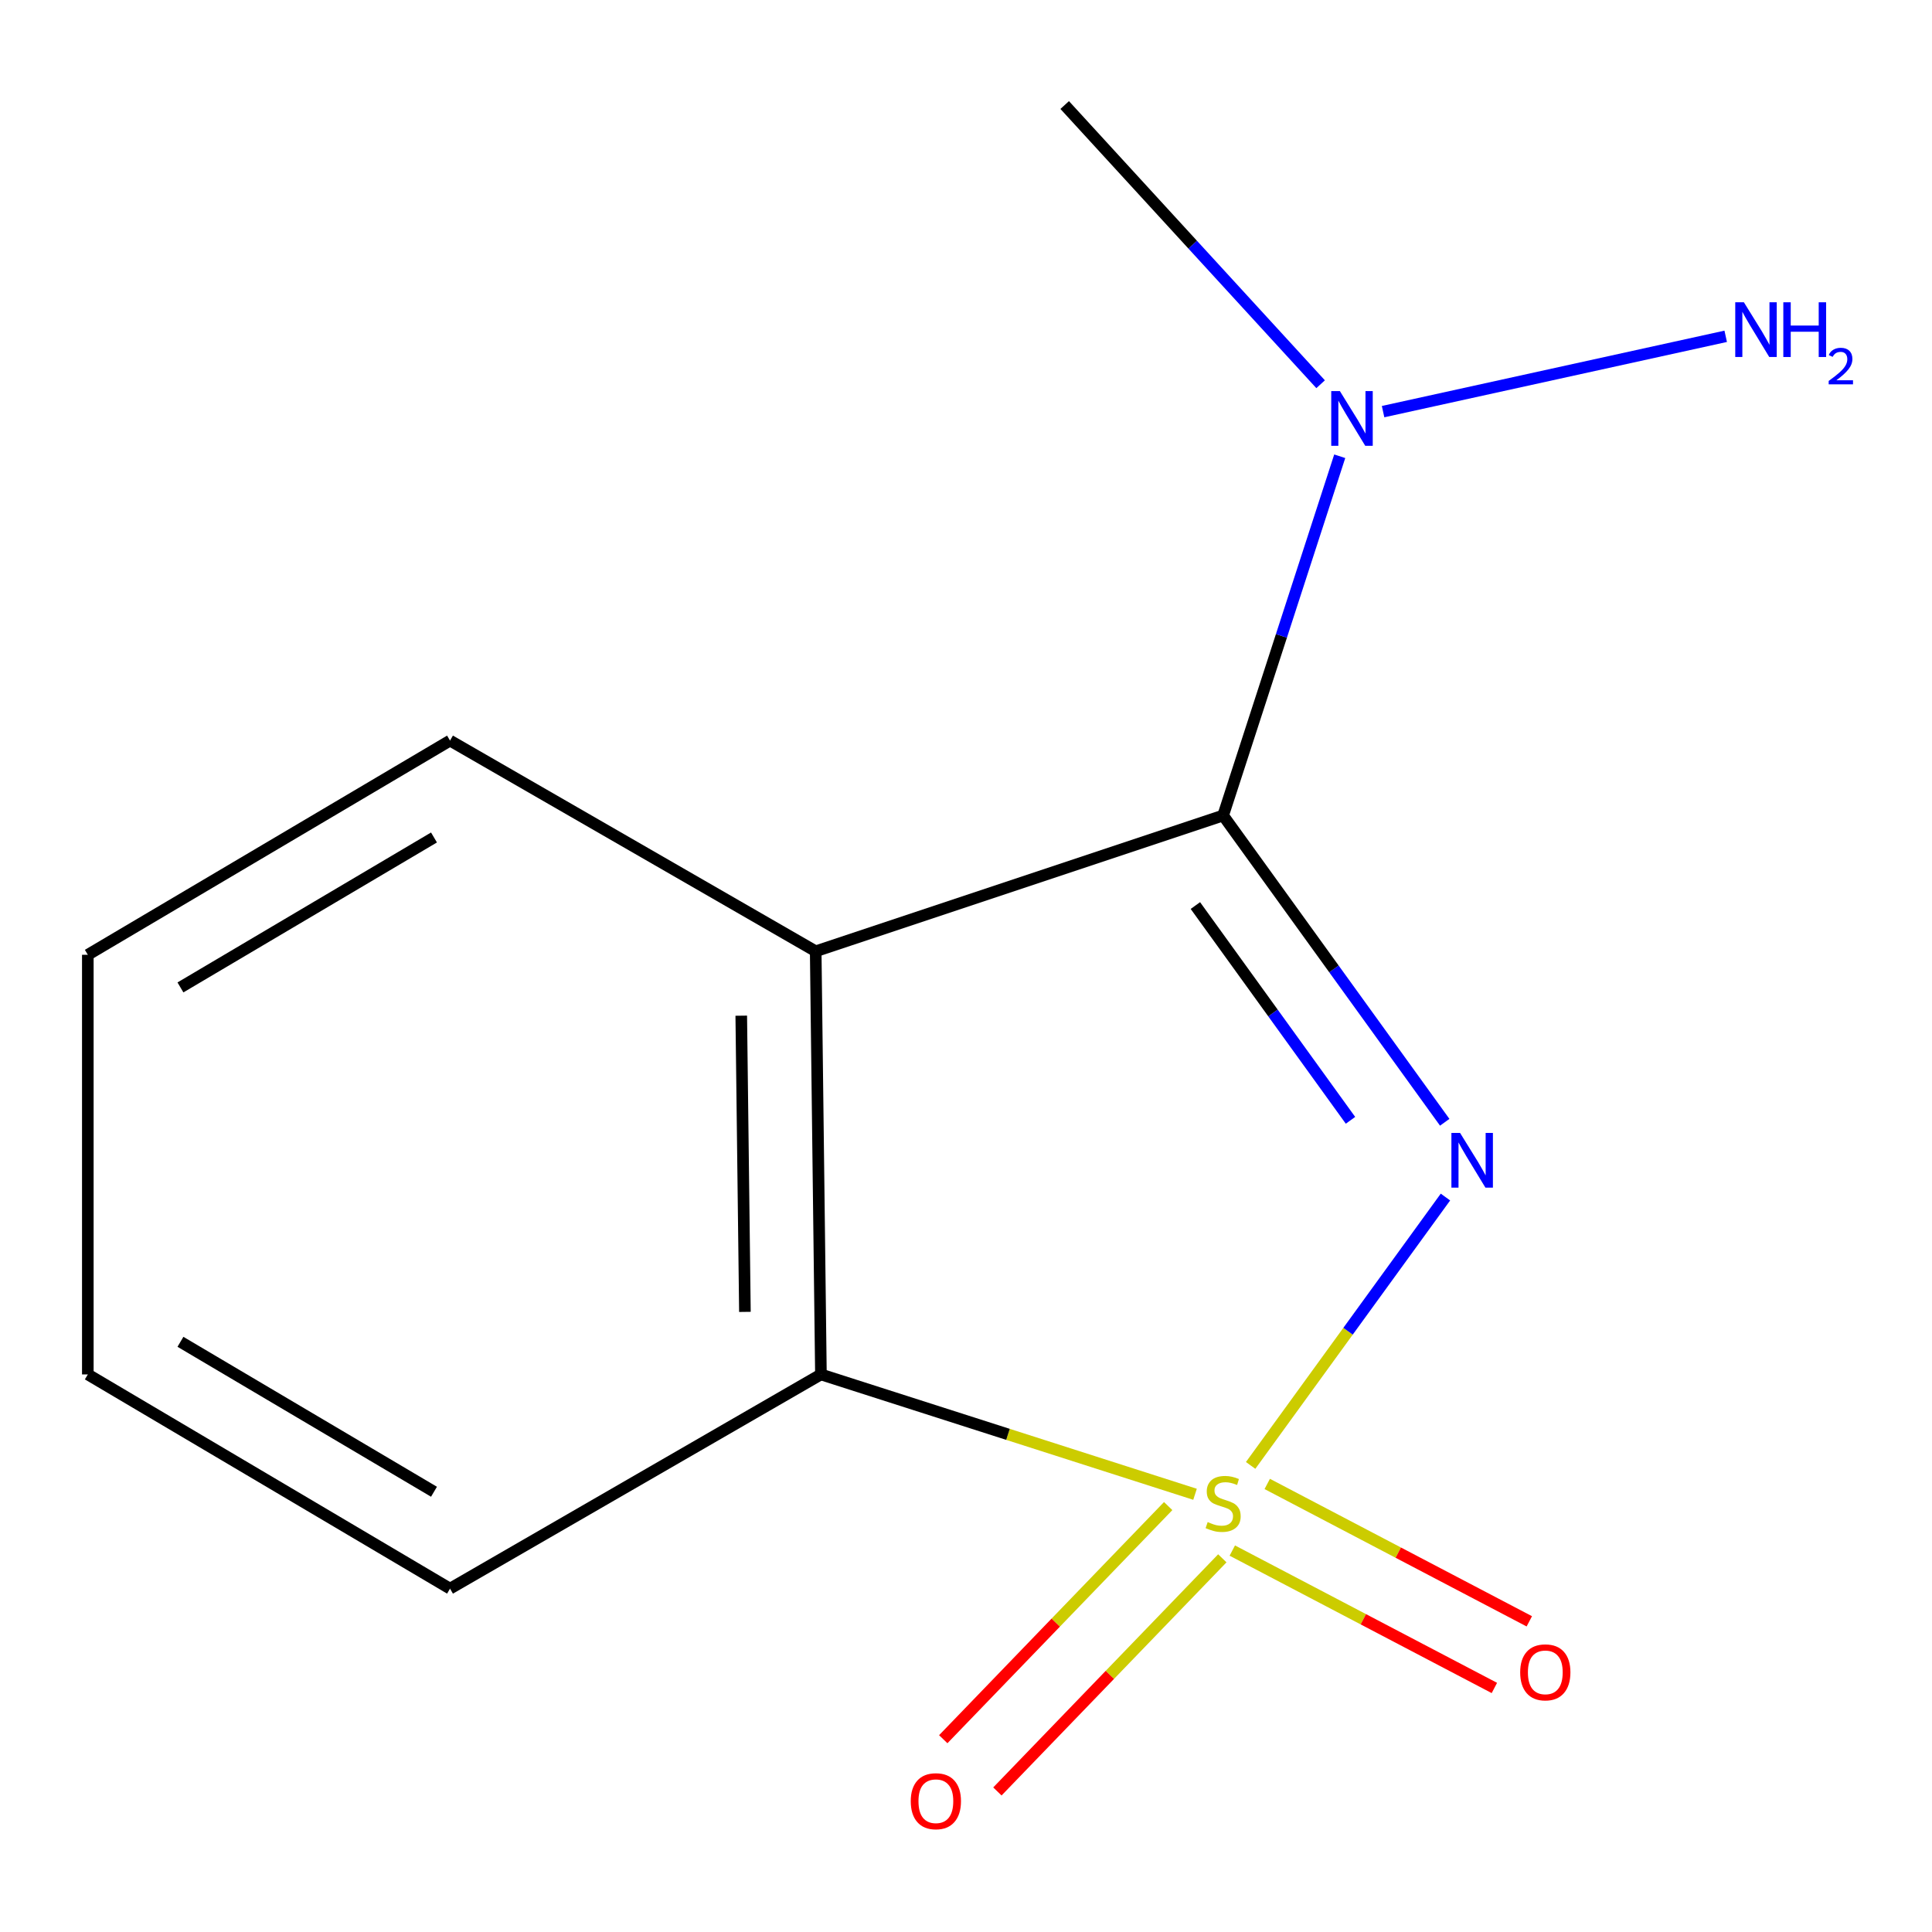<?xml version='1.0' encoding='iso-8859-1'?>
<svg version='1.1' baseProfile='full'
              xmlns='http://www.w3.org/2000/svg'
                      xmlns:rdkit='http://www.rdkit.org/xml'
                      xmlns:xlink='http://www.w3.org/1999/xlink'
                  xml:space='preserve'
width='1000px' height='1000px' viewBox='0 0 1000 1000'>
<!-- END OF HEADER -->
<rect style='opacity:1.0;fill:#FFFFFF;stroke:none' width='1000' height='1000' x='0' y='0'> </rect>
<path class='bond-0' d='M 647.325,758.495 L 697.745,689.043' style='fill:none;fill-rule:evenodd;stroke:#CCCC00;stroke-width:6px;stroke-linecap:butt;stroke-linejoin:miter;stroke-opacity:1' />
<path class='bond-0' d='M 697.745,689.043 L 748.164,619.591' style='fill:none;fill-rule:evenodd;stroke:#0000FF;stroke-width:6px;stroke-linecap:butt;stroke-linejoin:miter;stroke-opacity:1' />
<path class='bond-3' d='M 618.547,773.44 L 521.729,742.422' style='fill:none;fill-rule:evenodd;stroke:#CCCC00;stroke-width:6px;stroke-linecap:butt;stroke-linejoin:miter;stroke-opacity:1' />
<path class='bond-3' d='M 521.729,742.422 L 424.911,711.403' style='fill:none;fill-rule:evenodd;stroke:#000000;stroke-width:6px;stroke-linecap:butt;stroke-linejoin:miter;stroke-opacity:1' />
<path class='bond-4' d='M 637.839,802.572 L 705.663,838.13' style='fill:none;fill-rule:evenodd;stroke:#CCCC00;stroke-width:6px;stroke-linecap:butt;stroke-linejoin:miter;stroke-opacity:1' />
<path class='bond-4' d='M 705.663,838.13 L 773.487,873.687' style='fill:none;fill-rule:evenodd;stroke:#FF0000;stroke-width:6px;stroke-linecap:butt;stroke-linejoin:miter;stroke-opacity:1' />
<path class='bond-4' d='M 655.92,768.084 L 723.744,803.641' style='fill:none;fill-rule:evenodd;stroke:#CCCC00;stroke-width:6px;stroke-linecap:butt;stroke-linejoin:miter;stroke-opacity:1' />
<path class='bond-4' d='M 723.744,803.641 L 791.568,839.199' style='fill:none;fill-rule:evenodd;stroke:#FF0000;stroke-width:6px;stroke-linecap:butt;stroke-linejoin:miter;stroke-opacity:1' />
<path class='bond-5' d='M 604.646,779.542 L 546.436,839.879' style='fill:none;fill-rule:evenodd;stroke:#CCCC00;stroke-width:6px;stroke-linecap:butt;stroke-linejoin:miter;stroke-opacity:1' />
<path class='bond-5' d='M 546.436,839.879 L 488.225,900.215' style='fill:none;fill-rule:evenodd;stroke:#FF0000;stroke-width:6px;stroke-linecap:butt;stroke-linejoin:miter;stroke-opacity:1' />
<path class='bond-5' d='M 632.671,806.579 L 574.46,866.916' style='fill:none;fill-rule:evenodd;stroke:#CCCC00;stroke-width:6px;stroke-linecap:butt;stroke-linejoin:miter;stroke-opacity:1' />
<path class='bond-5' d='M 574.46,866.916 L 516.25,927.252' style='fill:none;fill-rule:evenodd;stroke:#FF0000;stroke-width:6px;stroke-linecap:butt;stroke-linejoin:miter;stroke-opacity:1' />
<path class='bond-1' d='M 747.784,580.888 L 690.438,501.491' style='fill:none;fill-rule:evenodd;stroke:#0000FF;stroke-width:6px;stroke-linecap:butt;stroke-linejoin:miter;stroke-opacity:1' />
<path class='bond-1' d='M 690.438,501.491 L 633.092,422.095' style='fill:none;fill-rule:evenodd;stroke:#000000;stroke-width:6px;stroke-linecap:butt;stroke-linejoin:miter;stroke-opacity:1' />
<path class='bond-1' d='M 699.013,579.87 L 658.87,524.292' style='fill:none;fill-rule:evenodd;stroke:#0000FF;stroke-width:6px;stroke-linecap:butt;stroke-linejoin:miter;stroke-opacity:1' />
<path class='bond-1' d='M 658.87,524.292 L 618.728,468.714' style='fill:none;fill-rule:evenodd;stroke:#000000;stroke-width:6px;stroke-linecap:butt;stroke-linejoin:miter;stroke-opacity:1' />
<path class='bond-6' d='M 633.092,422.095 L 663.266,329.126' style='fill:none;fill-rule:evenodd;stroke:#000000;stroke-width:6px;stroke-linecap:butt;stroke-linejoin:miter;stroke-opacity:1' />
<path class='bond-6' d='M 663.266,329.126 L 693.44,236.157' style='fill:none;fill-rule:evenodd;stroke:#0000FF;stroke-width:6px;stroke-linecap:butt;stroke-linejoin:miter;stroke-opacity:1' />
<path class='bond-13' d='M 633.092,422.095 L 422.206,492.383' style='fill:none;fill-rule:evenodd;stroke:#000000;stroke-width:6px;stroke-linecap:butt;stroke-linejoin:miter;stroke-opacity:1' />
<path class='bond-2' d='M 422.206,492.383 L 424.911,711.403' style='fill:none;fill-rule:evenodd;stroke:#000000;stroke-width:6px;stroke-linecap:butt;stroke-linejoin:miter;stroke-opacity:1' />
<path class='bond-2' d='M 383.674,525.717 L 385.567,679.031' style='fill:none;fill-rule:evenodd;stroke:#000000;stroke-width:6px;stroke-linecap:butt;stroke-linejoin:miter;stroke-opacity:1' />
<path class='bond-8' d='M 422.206,492.383 L 232.933,383.327' style='fill:none;fill-rule:evenodd;stroke:#000000;stroke-width:6px;stroke-linecap:butt;stroke-linejoin:miter;stroke-opacity:1' />
<path class='bond-9' d='M 424.911,711.403 L 232.933,822.276' style='fill:none;fill-rule:evenodd;stroke:#000000;stroke-width:6px;stroke-linecap:butt;stroke-linejoin:miter;stroke-opacity:1' />
<path class='bond-7' d='M 715.882,213.058 L 893.22,174.071' style='fill:none;fill-rule:evenodd;stroke:#0000FF;stroke-width:6px;stroke-linecap:butt;stroke-linejoin:miter;stroke-opacity:1' />
<path class='bond-10' d='M 683.547,198.877 L 617.313,126.621' style='fill:none;fill-rule:evenodd;stroke:#0000FF;stroke-width:6px;stroke-linecap:butt;stroke-linejoin:miter;stroke-opacity:1' />
<path class='bond-10' d='M 617.313,126.621 L 551.079,54.364' style='fill:none;fill-rule:evenodd;stroke:#000000;stroke-width:6px;stroke-linecap:butt;stroke-linejoin:miter;stroke-opacity:1' />
<path class='bond-14' d='M 232.933,383.327 L 45.455,494.2' style='fill:none;fill-rule:evenodd;stroke:#000000;stroke-width:6px;stroke-linecap:butt;stroke-linejoin:miter;stroke-opacity:1' />
<path class='bond-14' d='M 224.633,433.476 L 93.399,511.087' style='fill:none;fill-rule:evenodd;stroke:#000000;stroke-width:6px;stroke-linecap:butt;stroke-linejoin:miter;stroke-opacity:1' />
<path class='bond-12' d='M 232.933,822.276 L 45.455,711.403' style='fill:none;fill-rule:evenodd;stroke:#000000;stroke-width:6px;stroke-linecap:butt;stroke-linejoin:miter;stroke-opacity:1' />
<path class='bond-12' d='M 224.633,772.127 L 93.399,694.516' style='fill:none;fill-rule:evenodd;stroke:#000000;stroke-width:6px;stroke-linecap:butt;stroke-linejoin:miter;stroke-opacity:1' />
<path class='bond-11' d='M 45.455,494.2 L 45.455,711.403' style='fill:none;fill-rule:evenodd;stroke:#000000;stroke-width:6px;stroke-linecap:butt;stroke-linejoin:miter;stroke-opacity:1' />
<path  class='atom-0' d='M 625.092 787.82
Q 625.412 787.94, 626.732 788.5
Q 628.052 789.06, 629.492 789.42
Q 630.972 789.74, 632.412 789.74
Q 635.092 789.74, 636.652 788.46
Q 638.212 787.14, 638.212 784.86
Q 638.212 783.3, 637.412 782.34
Q 636.652 781.38, 635.452 780.86
Q 634.252 780.34, 632.252 779.74
Q 629.732 778.98, 628.212 778.26
Q 626.732 777.54, 625.652 776.02
Q 624.612 774.5, 624.612 771.94
Q 624.612 768.38, 627.012 766.18
Q 629.452 763.98, 634.252 763.98
Q 637.532 763.98, 641.252 765.54
L 640.332 768.62
Q 636.932 767.22, 634.372 767.22
Q 631.612 767.22, 630.092 768.38
Q 628.572 769.5, 628.612 771.46
Q 628.612 772.98, 629.372 773.9
Q 630.172 774.82, 631.292 775.34
Q 632.452 775.86, 634.372 776.46
Q 636.932 777.26, 638.452 778.06
Q 639.972 778.86, 641.052 780.5
Q 642.172 782.1, 642.172 784.86
Q 642.172 788.78, 639.532 790.9
Q 636.932 792.98, 632.572 792.98
Q 630.052 792.98, 628.132 792.42
Q 626.252 791.9, 624.012 790.98
L 625.092 787.82
' fill='#CCCC00'/>
<path  class='atom-1' d='M 755.726 586.392
L 765.006 601.392
Q 765.926 602.872, 767.406 605.552
Q 768.886 608.232, 768.966 608.392
L 768.966 586.392
L 772.726 586.392
L 772.726 614.712
L 768.846 614.712
L 758.886 598.312
Q 757.726 596.392, 756.486 594.192
Q 755.286 591.992, 754.926 591.312
L 754.926 614.712
L 751.246 614.712
L 751.246 586.392
L 755.726 586.392
' fill='#0000FF'/>
<path  class='atom-5' d='M 786.845 865.602
Q 786.845 858.802, 790.205 855.002
Q 793.565 851.202, 799.845 851.202
Q 806.125 851.202, 809.485 855.002
Q 812.845 858.802, 812.845 865.602
Q 812.845 872.482, 809.445 876.402
Q 806.045 880.282, 799.845 880.282
Q 793.605 880.282, 790.205 876.402
Q 786.845 872.522, 786.845 865.602
M 799.845 877.082
Q 804.165 877.082, 806.485 874.202
Q 808.845 871.282, 808.845 865.602
Q 808.845 860.042, 806.485 857.242
Q 804.165 854.402, 799.845 854.402
Q 795.525 854.402, 793.165 857.202
Q 790.845 860.002, 790.845 865.602
Q 790.845 871.322, 793.165 874.202
Q 795.525 877.082, 799.845 877.082
' fill='#FF0000'/>
<path  class='atom-6' d='M 471.404 932.299
Q 471.404 925.499, 474.764 921.699
Q 478.124 917.899, 484.404 917.899
Q 490.684 917.899, 494.044 921.699
Q 497.404 925.499, 497.404 932.299
Q 497.404 939.179, 494.004 943.099
Q 490.604 946.979, 484.404 946.979
Q 478.164 946.979, 474.764 943.099
Q 471.404 939.219, 471.404 932.299
M 484.404 943.779
Q 488.724 943.779, 491.044 940.899
Q 493.404 937.979, 493.404 932.299
Q 493.404 926.739, 491.044 923.939
Q 488.724 921.099, 484.404 921.099
Q 480.084 921.099, 477.724 923.899
Q 475.404 926.699, 475.404 932.299
Q 475.404 938.019, 477.724 940.899
Q 480.084 943.779, 484.404 943.779
' fill='#FF0000'/>
<path  class='atom-7' d='M 693.529 202.436
L 702.809 217.436
Q 703.729 218.916, 705.209 221.596
Q 706.689 224.276, 706.769 224.436
L 706.769 202.436
L 710.529 202.436
L 710.529 230.756
L 706.649 230.756
L 696.689 214.356
Q 695.529 212.436, 694.289 210.236
Q 693.089 208.036, 692.729 207.356
L 692.729 230.756
L 689.049 230.756
L 689.049 202.436
L 693.529 202.436
' fill='#0000FF'/>
<path  class='atom-8' d='M 902.641 156.464
L 911.921 171.464
Q 912.841 172.944, 914.321 175.624
Q 915.801 178.304, 915.881 178.464
L 915.881 156.464
L 919.641 156.464
L 919.641 184.784
L 915.761 184.784
L 905.801 168.384
Q 904.641 166.464, 903.401 164.264
Q 902.201 162.064, 901.841 161.384
L 901.841 184.784
L 898.161 184.784
L 898.161 156.464
L 902.641 156.464
' fill='#0000FF'/>
<path  class='atom-8' d='M 923.041 156.464
L 926.881 156.464
L 926.881 168.504
L 941.361 168.504
L 941.361 156.464
L 945.201 156.464
L 945.201 184.784
L 941.361 184.784
L 941.361 171.704
L 926.881 171.704
L 926.881 184.784
L 923.041 184.784
L 923.041 156.464
' fill='#0000FF'/>
<path  class='atom-8' d='M 946.574 183.79
Q 947.26 182.022, 948.897 181.045
Q 950.534 180.042, 952.804 180.042
Q 955.629 180.042, 957.213 181.573
Q 958.797 183.104, 958.797 185.823
Q 958.797 188.595, 956.738 191.182
Q 954.705 193.77, 950.481 196.832
L 959.114 196.832
L 959.114 198.944
L 946.521 198.944
L 946.521 197.175
Q 950.006 194.694, 952.065 192.846
Q 954.151 190.998, 955.154 189.334
Q 956.157 187.671, 956.157 185.955
Q 956.157 184.16, 955.26 183.157
Q 954.362 182.154, 952.804 182.154
Q 951.3 182.154, 950.296 182.761
Q 949.293 183.368, 948.58 184.714
L 946.574 183.79
' fill='#0000FF'/>
</svg>
